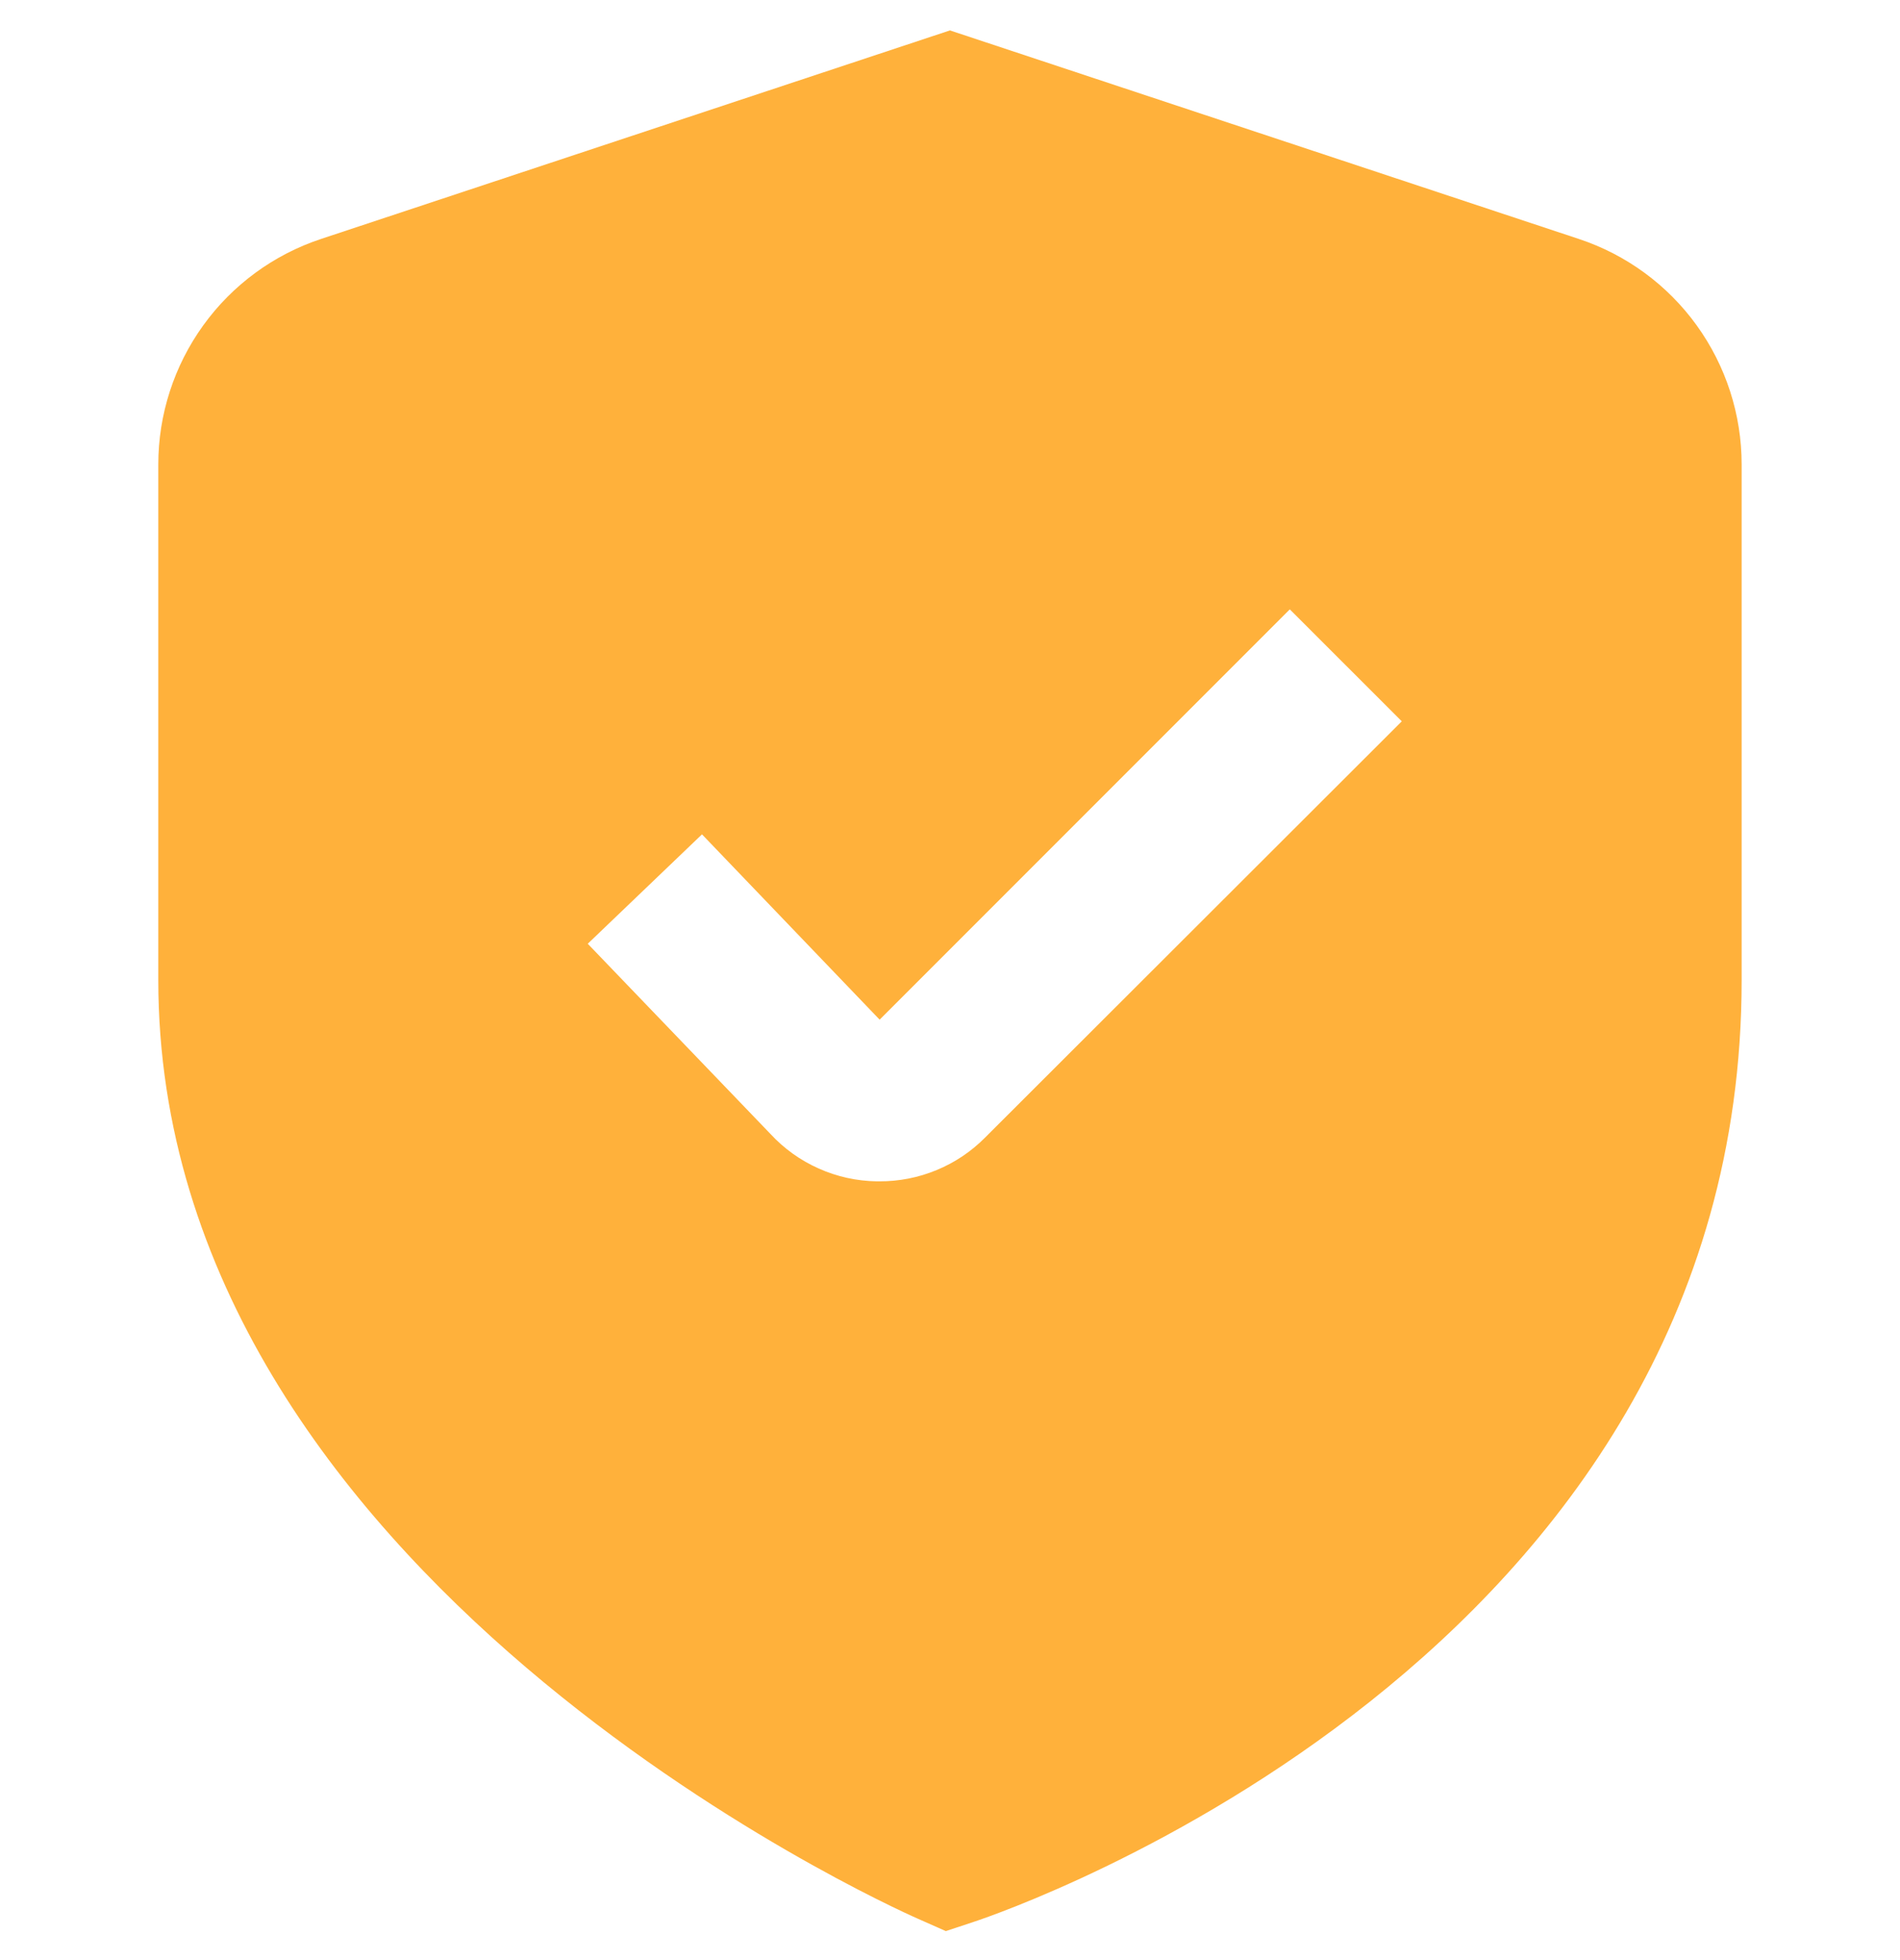 <svg width="32" height="33" viewBox="0 0 32 33" fill="none" xmlns="http://www.w3.org/2000/svg">
<g clip-path="url(#clip0_765_252)">
<path d="M26.591 4.023L15.999 0.512L5.407 4.023C4.609 4.287 3.915 4.796 3.423 5.478C2.931 6.16 2.666 6.979 2.666 7.82V16.5C2.666 26.532 14.933 32.072 15.458 32.303L15.93 32.512L16.421 32.349C16.949 32.173 29.333 27.936 29.333 16.5V7.82C29.333 6.979 29.068 6.16 28.576 5.478C28.084 4.796 27.389 4.287 26.591 4.023ZM16.591 19.152C16.358 19.387 16.081 19.573 15.775 19.699C15.47 19.826 15.142 19.89 14.811 19.889H14.767C14.43 19.884 14.097 19.811 13.789 19.673C13.48 19.536 13.203 19.337 12.974 19.089L9.899 15.889L11.823 14.047L14.815 17.167L21.723 10.259L23.609 12.144L16.591 19.152Z" fill="#FFB13B"/>
</g>
<defs>
<clipPath id="clip0_765_252">
<rect width="32" height="32" fill="white" transform="translate(0 0.5)"/>
</clipPath>
</defs>
</svg>
